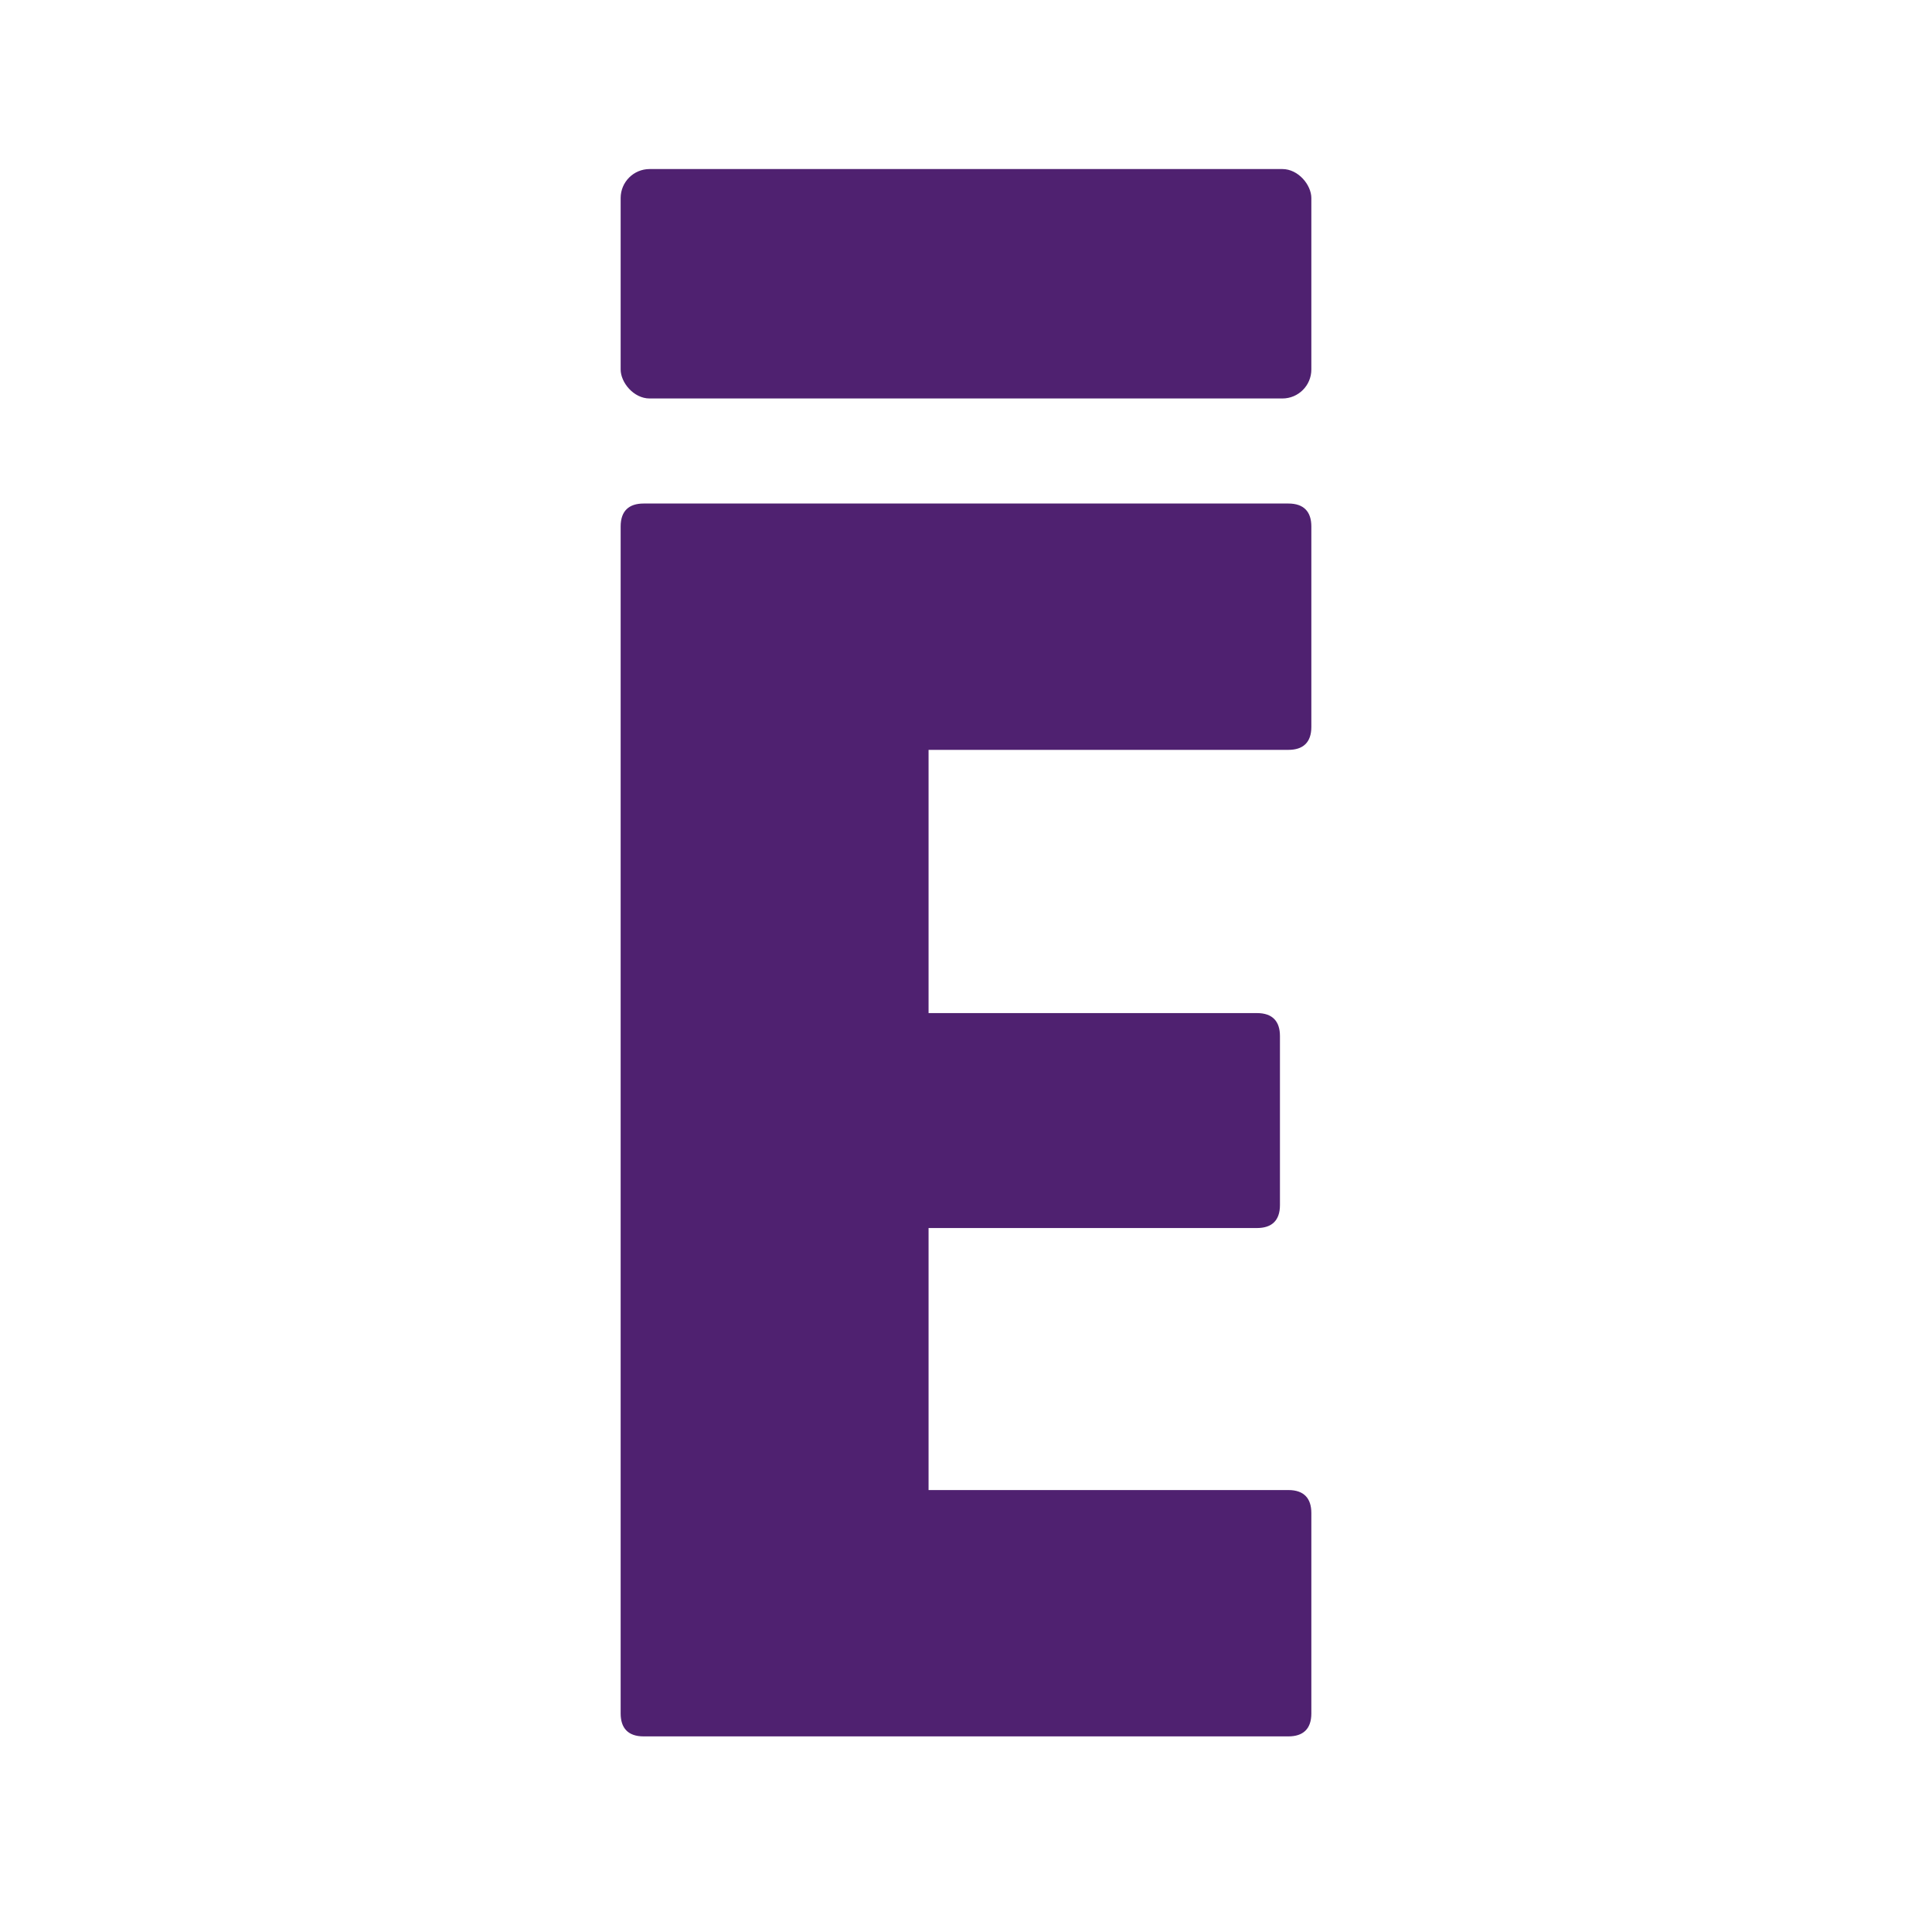<?xml version="1.0" encoding="UTF-8"?>
<svg id="Layer_1" data-name="Layer 1" xmlns="http://www.w3.org/2000/svg" viewBox="0 0 16 16">
  <defs>
    <style>
      .cls-1 {
        fill: #4f2170;
      }
    </style>
  </defs>
  <rect class="cls-1" x="5.14" y="1.4" width="5.72" height="1.9" rx=".24" ry=".24"/>
  <path class="cls-1" d="M5.33,14.38c-.13,0-.19-.07-.19-.19V4.36c0-.13.07-.19.19-.19h5.34c.13,0,.19.07.19.19v1.66c0,.13-.07.19-.19.19h-2.98v2.18h2.72c.13,0,.19.07.19.19v1.4c0,.13-.07.19-.19.19h-2.72v2.17h2.98c.13,0,.19.07.19.19v1.66c0,.13-.07.19-.19.19h-5.34Z"/>
</svg>